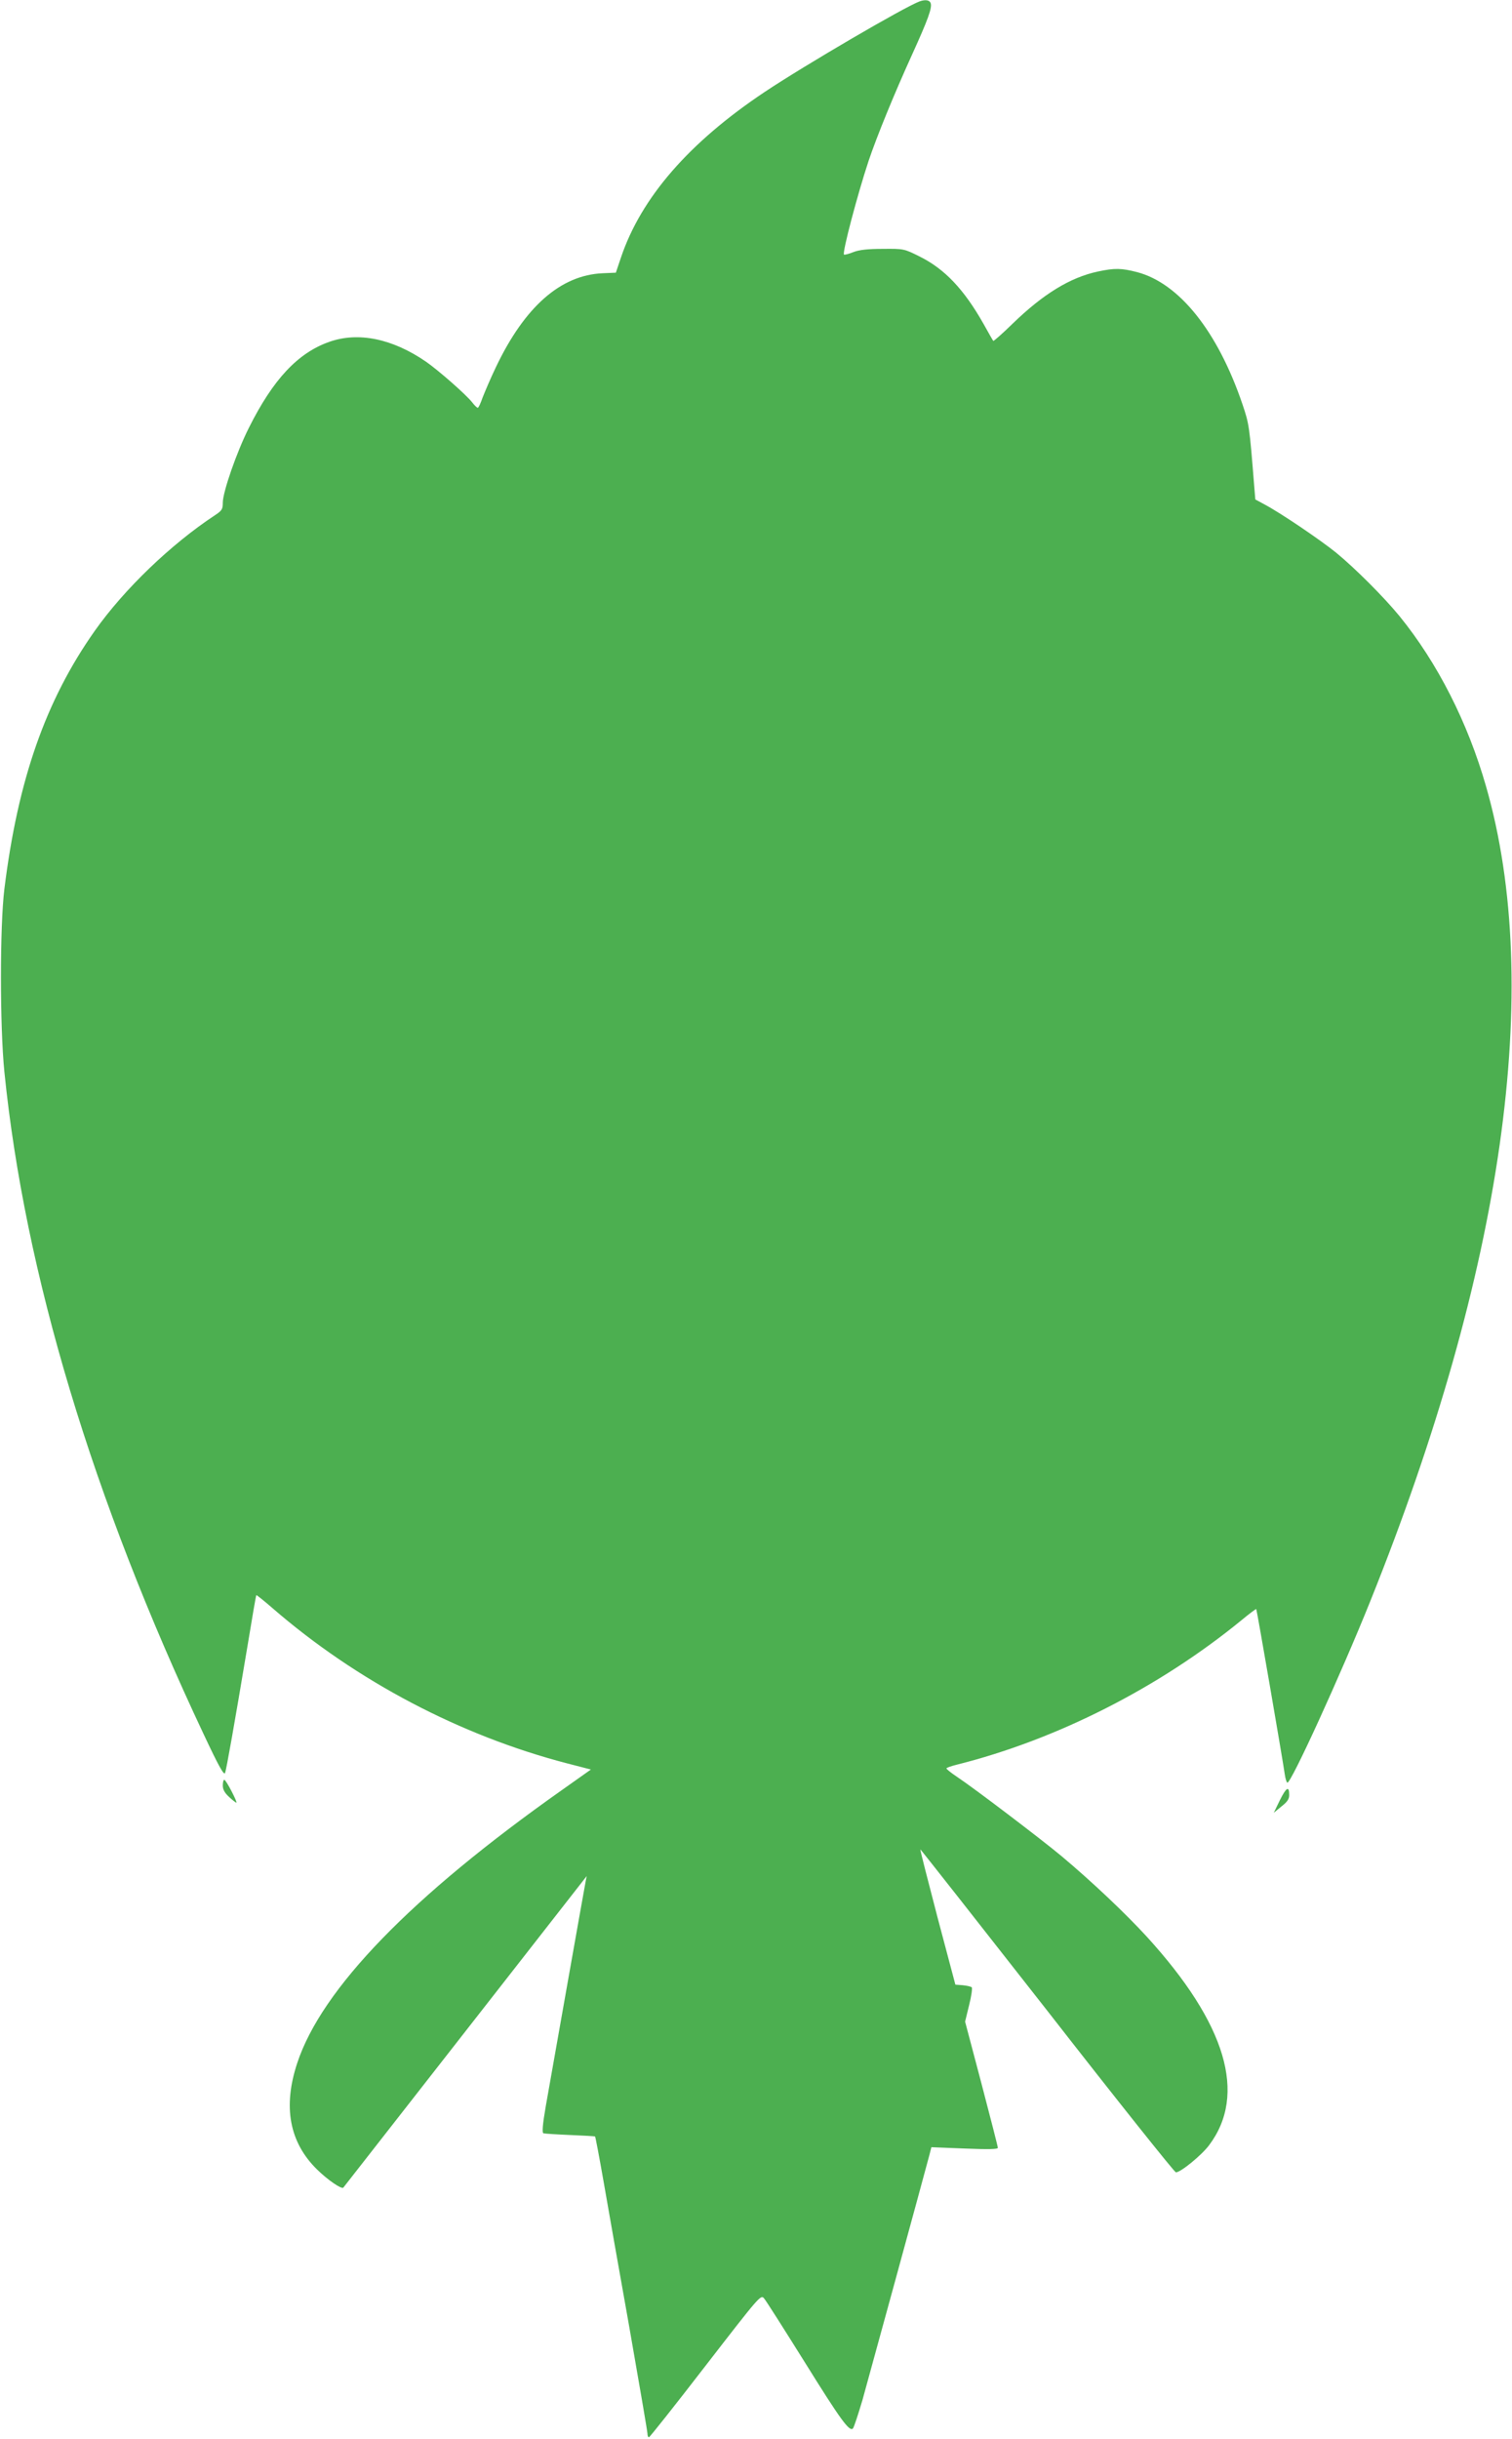 <?xml version="1.0" standalone="no"?>
<!DOCTYPE svg PUBLIC "-//W3C//DTD SVG 20010904//EN"
 "http://www.w3.org/TR/2001/REC-SVG-20010904/DTD/svg10.dtd">
<svg version="1.0" xmlns="http://www.w3.org/2000/svg"
 width="794pt" height="1280pt" viewBox="0 0 794 1280"
 preserveAspectRatio="xMidYMid meet">
<g transform="translate(0,1280) scale(0.1,-0.1)"
fill="#4caf50" stroke="none">
<path d="M4830 12793 c-78 -28 -605 -336 -815 -476 -397 -265 -648 -554 -754
-868 l-27 -80 -70 -3 c-220 -10 -408 -175 -559 -491 -29 -60 -60 -134 -71
-162 -10 -29 -21 -53 -25 -53 -4 0 -17 12 -29 28 -32 41 -177 168 -243 214
-176 121 -356 158 -508 104 -165 -58 -295 -197 -422 -451 -64 -127 -137 -337
-137 -393 0 -35 -5 -42 -43 -67 -229 -151 -475 -387 -629 -605 -259 -367 -404
-783 -475 -1355 -24 -195 -24 -721 0 -960 107 -1057 462 -2237 1048 -3479 78
-166 105 -214 111 -200 7 20 47 243 119 674 23 140 43 257 45 259 1 2 40 -29
86 -69 440 -381 985 -668 1547 -814 l124 -32 -154 -109 c-788 -556 -1259
-1041 -1388 -1431 -76 -229 -42 -416 104 -559 56 -55 129 -105 138 -95 2 3
281 359 620 793 338 433 625 799 637 815 l21 27 -5 -25 c-6 -30 -175 -984
-210 -1183 -17 -98 -20 -140 -12 -142 6 -2 69 -6 140 -9 70 -3 130 -6 131 -8
2 -2 22 -107 44 -233 22 -127 83 -472 136 -769 52 -296 95 -547 95 -557 0 -11
3 -19 8 -19 4 0 138 169 297 375 284 367 290 374 307 354 10 -11 105 -161 212
-332 191 -307 237 -370 255 -351 5 5 27 72 50 149 33 118 315 1148 351 1284
l11 43 175 -7 c126 -5 174 -4 174 4 0 6 -39 158 -86 337 l-86 325 21 86 c12
47 18 90 14 94 -4 4 -26 9 -47 11 l-39 3 -94 354 c-51 195 -92 355 -90 356 1
1 301 -380 666 -846 364 -467 669 -849 676 -849 25 0 134 89 174 142 201 267
90 638 -327 1095 -110 120 -286 287 -447 422 -108 90 -461 358 -550 417 -30
20 -55 40 -55 44 0 3 24 12 53 19 524 131 1063 404 1497 759 41 34 76 60 77
58 3 -3 136 -773 150 -869 3 -21 9 -40 13 -42 17 -10 282 570 436 953 698
1735 910 3223 608 4274 -96 336 -255 649 -455 895 -82 100 -232 250 -333 333
-83 67 -288 206 -374 252 l-50 27 -6 73 c-25 312 -26 322 -62 428 -130 382
-332 634 -553 692 -82 21 -117 22 -206 3 -145 -31 -286 -117 -448 -274 -53
-52 -99 -92 -101 -90 -2 2 -25 42 -51 89 -103 182 -204 288 -334 353 -84 42
-85 42 -195 41 -79 0 -124 -5 -155 -17 -24 -10 -46 -15 -49 -13 -10 10 71 316
129 491 44 131 136 355 227 555 86 189 108 250 99 274 -6 16 -28 19 -57 9z"/>
<path d="M1170 3430 c0 -21 10 -39 33 -60 17 -16 35 -30 38 -30 4 0 -8 27 -25
60 -17 33 -34 60 -38 60 -5 0 -8 -14 -8 -30z"/>
<path d="M6721 3353 l-32 -66 40 33 c31 24 41 39 41 60 0 50 -15 41 -49 -27z"/>
</g>
</svg>
